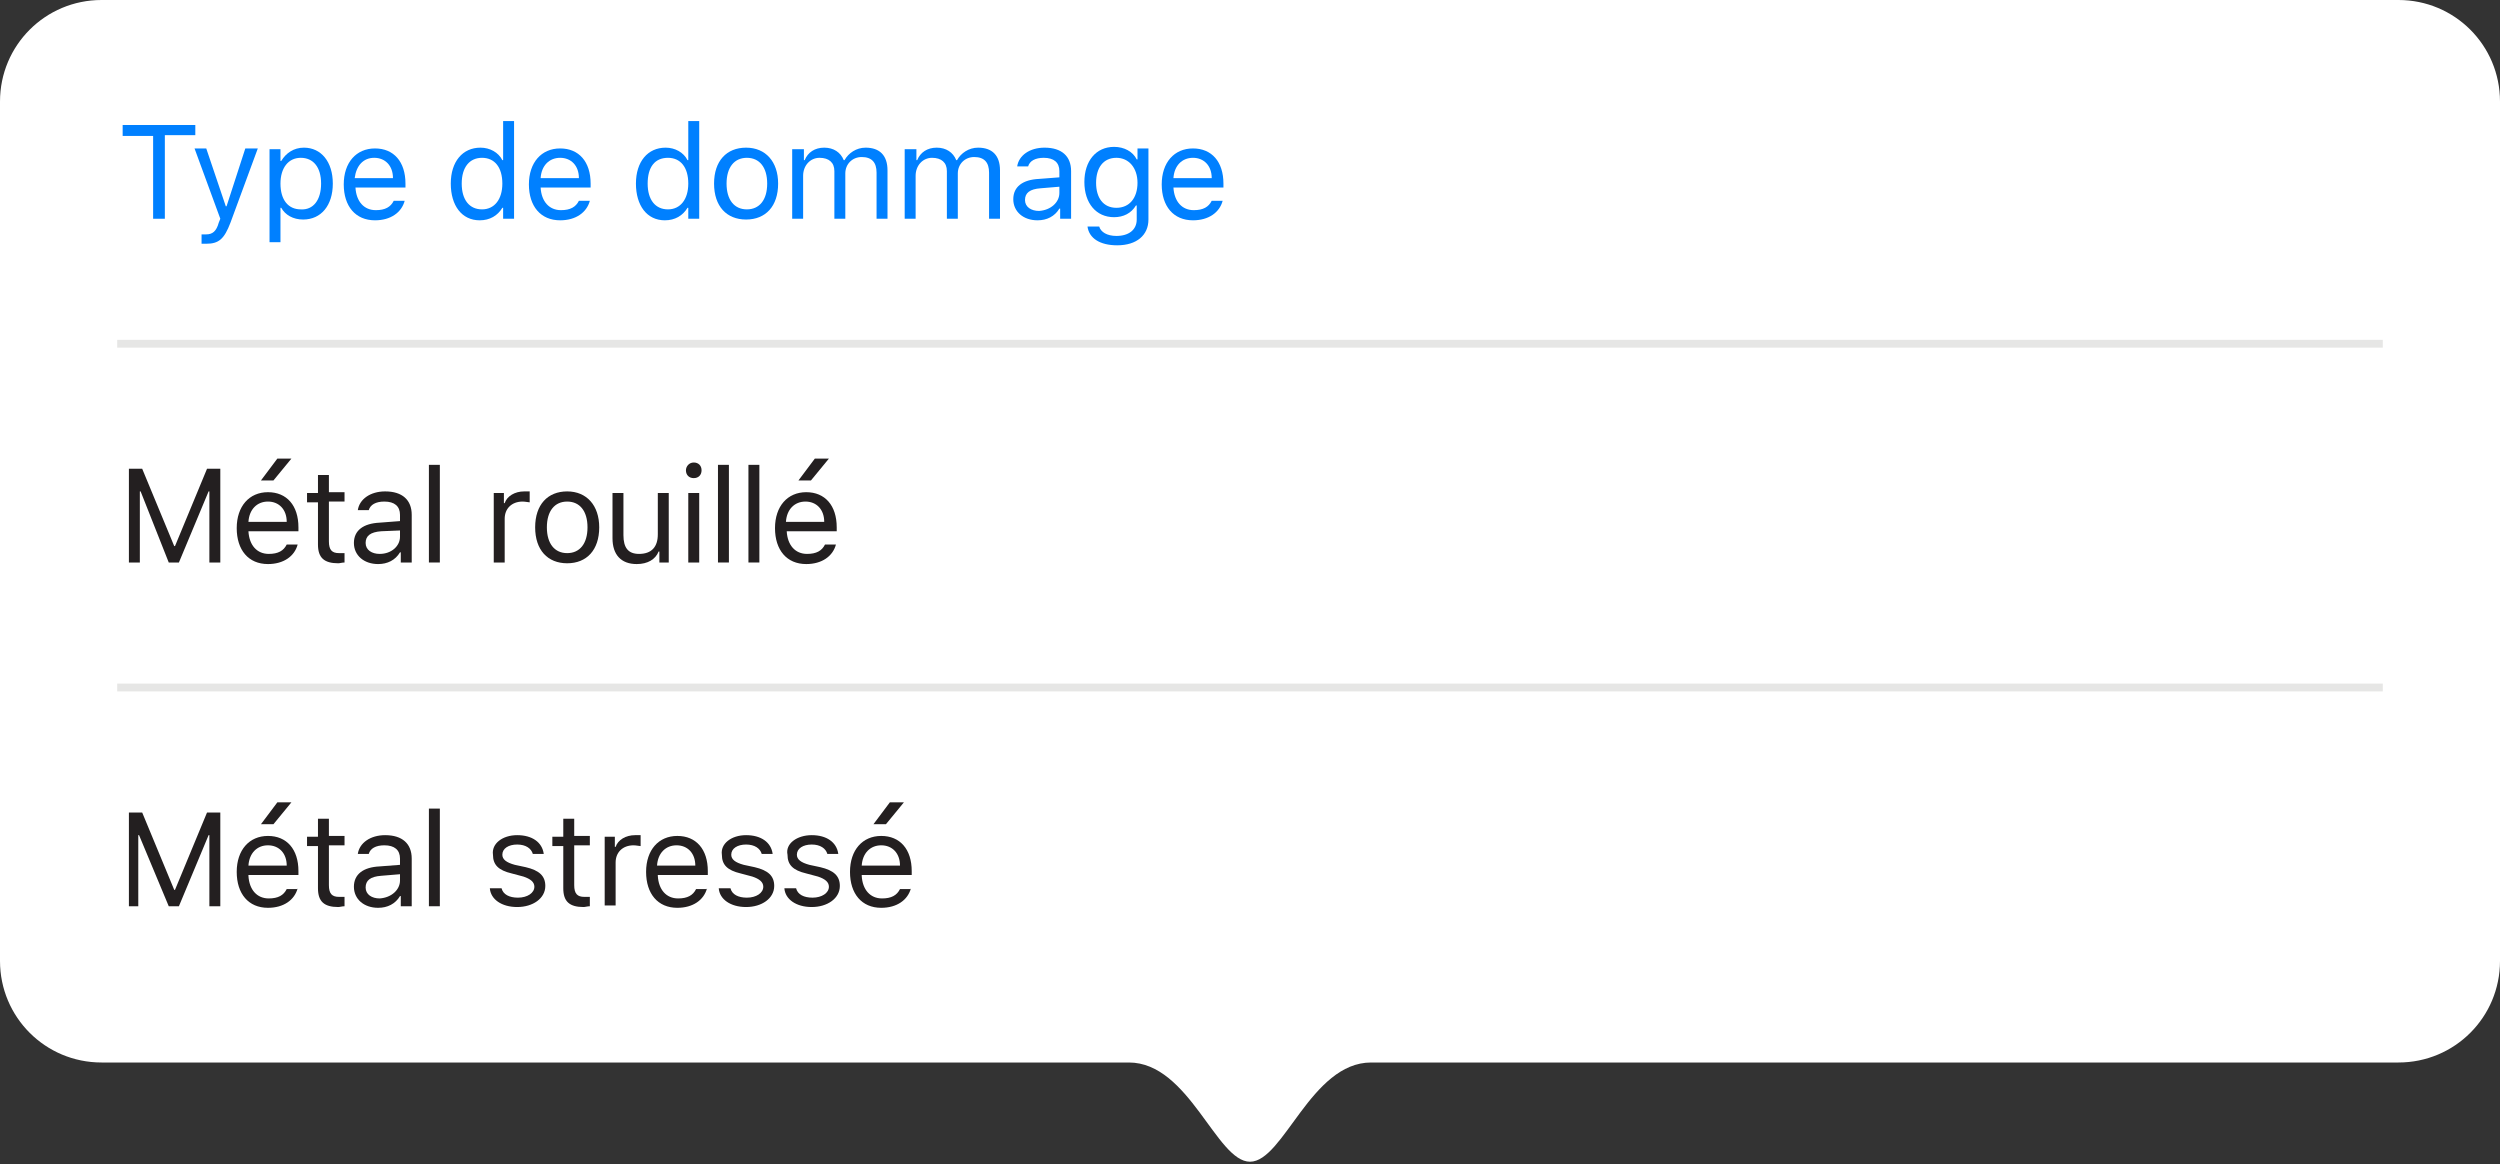 <?xml version="1.0" encoding="utf-8"?>
<!-- Generator: Adobe Illustrator 22.1.0, SVG Export Plug-In . SVG Version: 6.00 Build 0)  -->
<svg version="1.1" id="Layer_1" xmlns="http://www.w3.org/2000/svg" xmlns:xlink="http://www.w3.org/1999/xlink" x="0px" y="0px"
	 width="320px" height="149px" viewBox="0 0 320 149" enable-background="new 0 0 320 149" xml:space="preserve">
<rect x="0" y="0" width="320" height="149" fill="#333333" stroke="none"/>
<path fill="#FFFFFF" d="M307,0H13C5.8,0,0,5.8,0,13v110c0,7.2,5.8,13,13,13h131.5c7.7,0,11.2,12.7,15.5,12.7s7.8-12.7,15.5-12.7H307
	c7.2,0,13-5.8,13-13V13C320,5.8,314.2,0,307,0z"/>
<g>
	<path fill="#0080FF" d="M19.6,28V17.4h-3.9V16H25v1.3h-3.9V28H19.6z"/>
	<path fill="#0080FF" d="M25.8,31.2V30c0.2,0,0.4,0,0.6,0c0.8,0,1.3-0.4,1.6-1.5l0.2-0.5l-3.3-9h1.5l2.5,7.4H29l2.4-7.4H33l-3.5,9.5
		c-0.8,2.1-1.5,2.7-3.1,2.7C26.2,31.2,26,31.2,25.8,31.2z"/>
	<path fill="#0080FF" d="M42.6,23.5c0,2.8-1.5,4.6-3.8,4.6c-1.3,0-2.3-0.6-2.8-1.5h-0.1V31h-1.4V19.1h1.4v1.5h0.1
		c0.6-1,1.6-1.7,2.9-1.7C41.1,18.9,42.6,20.7,42.6,23.5z M41.1,23.5c0-2.1-1-3.3-2.6-3.3c-1.6,0-2.6,1.3-2.6,3.3
		c0,2.1,1,3.3,2.6,3.3C40.1,26.9,41.1,25.6,41.1,23.5z"/>
	<path fill="#0080FF" d="M51.8,25.7c-0.4,1.5-1.8,2.5-3.8,2.5c-2.5,0-4-1.8-4-4.6c0-2.8,1.6-4.6,4-4.6c2.4,0,3.9,1.7,3.9,4.5v0.5
		h-6.4V24c0.1,1.8,1.1,2.9,2.6,2.9c1.2,0,1.9-0.4,2.3-1.2H51.8z M45.4,22.8h4.9c0-1.6-1-2.6-2.4-2.6C46.5,20.2,45.6,21.2,45.4,22.8z
		"/>
	<path fill="#0080FF" d="M57.7,23.5c0-2.8,1.5-4.6,3.8-4.6c1.2,0,2.3,0.6,2.8,1.6h0.1v-5h1.4V28h-1.4v-1.4h-0.1
		c-0.6,1-1.6,1.6-2.9,1.6C59.1,28.2,57.7,26.3,57.7,23.5z M59.1,23.5c0,2.1,1,3.3,2.6,3.3c1.6,0,2.6-1.3,2.6-3.3
		c0-2.1-1-3.3-2.6-3.3C60.1,20.2,59.1,21.4,59.1,23.5z"/>
	<path fill="#0080FF" d="M75.5,25.7c-0.4,1.5-1.8,2.5-3.8,2.5c-2.5,0-4-1.8-4-4.6c0-2.8,1.6-4.6,4-4.6c2.4,0,3.9,1.7,3.9,4.5v0.5
		h-6.4V24c0.1,1.8,1.1,2.9,2.6,2.9c1.2,0,1.9-0.4,2.3-1.2H75.5z M69.2,22.8h4.9c0-1.6-1-2.6-2.4-2.6C70.3,20.2,69.3,21.2,69.2,22.8z
		"/>
	<path fill="#0080FF" d="M81.4,23.5c0-2.8,1.5-4.6,3.8-4.6c1.2,0,2.3,0.6,2.8,1.6h0.1v-5h1.4V28h-1.4v-1.4H88
		c-0.6,1-1.6,1.6-2.9,1.6C82.8,28.2,81.4,26.3,81.4,23.5z M82.9,23.5c0,2.1,1,3.3,2.6,3.3c1.6,0,2.6-1.3,2.6-3.3
		c0-2.1-1-3.3-2.6-3.3C83.8,20.2,82.9,21.4,82.9,23.5z"/>
	<path fill="#0080FF" d="M91.4,23.5c0-2.9,1.6-4.6,4.1-4.6s4.1,1.8,4.1,4.6c0,2.9-1.6,4.6-4.1,4.6S91.4,26.4,91.4,23.5z M98.2,23.5
		c0-2.1-1-3.3-2.6-3.3s-2.6,1.2-2.6,3.3c0,2.1,1,3.3,2.6,3.3S98.2,25.6,98.2,23.5z"/>
	<path fill="#0080FF" d="M101.5,19.1h1.4v1.4h0.1c0.4-1,1.3-1.6,2.5-1.6c1.2,0,2.1,0.6,2.5,1.6h0.1c0.5-0.9,1.5-1.6,2.7-1.6
		c1.8,0,2.8,1,2.8,2.9V28h-1.4v-5.9c0-1.3-0.6-2-1.9-2c-1.2,0-2.1,0.9-2.1,2.1V28h-1.4v-6.1c0-1.1-0.7-1.7-1.9-1.7
		c-1.2,0-2.1,1-2.1,2.3V28h-1.4V19.1z"/>
	<path fill="#0080FF" d="M115.9,19.1h1.4v1.4h0.1c0.4-1,1.3-1.6,2.5-1.6c1.2,0,2.1,0.6,2.5,1.6h0.1c0.5-0.9,1.5-1.6,2.7-1.6
		c1.8,0,2.8,1,2.8,2.9V28h-1.4v-5.9c0-1.3-0.6-2-1.9-2c-1.2,0-2.1,0.9-2.1,2.1V28h-1.4v-6.1c0-1.1-0.7-1.7-1.9-1.7
		c-1.2,0-2.1,1-2.1,2.3V28h-1.4V19.1z"/>
	<path fill="#0080FF" d="M129.7,25.5c0-1.6,1.2-2.5,3.3-2.6l2.6-0.2v-0.8c0-1.1-0.7-1.7-2-1.7c-1.1,0-1.8,0.4-2,1.1h-1.4
		c0.2-1.4,1.6-2.4,3.5-2.4c2.2,0,3.4,1.1,3.4,3V28h-1.4v-1.3h-0.1c-0.6,1-1.6,1.5-2.8,1.5C131,28.2,129.7,27.1,129.7,25.5z
		 M135.6,24.7v-0.8l-2.4,0.2c-1.4,0.1-2,0.6-2,1.5c0,0.9,0.8,1.4,1.8,1.4C134.5,26.9,135.6,25.9,135.6,24.7z"/>
	<path fill="#0080FF" d="M139.2,29h1.5c0.2,0.7,1,1.2,2.2,1.2c1.6,0,2.6-0.8,2.6-2.1v-1.8h-0.1c-0.6,1-1.6,1.5-2.8,1.5
		c-2.3,0-3.8-1.8-3.8-4.5s1.5-4.5,3.8-4.5c1.3,0,2.4,0.6,2.9,1.6h0.1v-1.4h1.4v9.1c0,2-1.5,3.3-4,3.3
		C140.8,31.4,139.4,30.5,139.2,29z M142.9,20.2c-1.7,0-2.6,1.3-2.6,3.2s0.9,3.2,2.6,3.2s2.7-1.3,2.7-3.2S144.5,20.2,142.9,20.2z"/>
	<path fill="#0080FF" d="M156.5,25.7c-0.4,1.5-1.8,2.5-3.8,2.5c-2.5,0-4-1.8-4-4.6c0-2.8,1.6-4.6,4-4.6c2.4,0,3.9,1.7,3.9,4.5v0.5
		h-6.4V24c0.1,1.8,1.1,2.9,2.6,2.9c1.2,0,1.9-0.4,2.3-1.2H156.5z M150.2,22.8h4.9c0-1.6-1-2.6-2.4-2.6
		C151.3,20.2,150.3,21.2,150.2,22.8z"/>
	<path fill="#231F20" d="M16.5,72V60h1.7l4.1,9.9h0.1l4.1-9.9h1.7v12h-1.4v-9.1h-0.1l-3.8,9.1h-1.3L18,62.9h-0.1V72H16.5z"/>
	<path fill="#231F20" d="M38.1,69.7c-0.4,1.5-1.8,2.5-3.8,2.5c-2.5,0-4-1.8-4-4.6c0-2.8,1.6-4.6,4-4.6c2.4,0,3.9,1.7,3.9,4.5v0.5
		h-6.4V68c0.1,1.8,1.1,2.9,2.6,2.9c1.2,0,1.9-0.4,2.3-1.2H38.1z M31.8,66.8h4.9c0-1.6-1-2.6-2.4-2.6C32.9,64.2,31.9,65.2,31.8,66.8z
		 M35.5,58.7h1.8L35,61.5h-1.6L35.5,58.7z"/>
	<path fill="#231F20" d="M42.1,60.7v2.3h2v1.2h-2v5.1c0,1.1,0.4,1.5,1.3,1.5c0.3,0,0.4,0,0.7,0V72c-0.3,0-0.6,0.1-0.8,0.1
		c-1.8,0-2.6-0.7-2.6-2.4v-5.4h-1.4v-1.2h1.4v-2.3H42.1z"/>
	<path fill="#231F20" d="M45.3,69.5c0-1.6,1.2-2.5,3.3-2.6l2.6-0.2v-0.8c0-1.1-0.7-1.7-2-1.7c-1.1,0-1.8,0.4-2,1.1h-1.4
		c0.2-1.4,1.6-2.4,3.5-2.4c2.2,0,3.4,1.1,3.4,3V72h-1.4v-1.3h-0.1c-0.6,1-1.6,1.5-2.8,1.5C46.6,72.2,45.3,71.1,45.3,69.5z
		 M51.2,68.7v-0.8L48.8,68c-1.4,0.1-2,0.6-2,1.5c0,0.9,0.8,1.4,1.8,1.4C50.1,70.9,51.2,69.9,51.2,68.7z"/>
	<path fill="#231F20" d="M54.9,59.5h1.4V72h-1.4V59.5z"/>
	<path fill="#231F20" d="M63.1,63.1h1.4v1.3h0.1c0.3-0.9,1.3-1.5,2.5-1.5c0.2,0,0.5,0,0.7,0v1.4c-0.1,0-0.6-0.1-0.9-0.1
		c-1.4,0-2.3,0.9-2.3,2.2V72h-1.4V63.1z"/>
	<path fill="#231F20" d="M68.5,67.5c0-2.9,1.6-4.6,4.1-4.6s4.1,1.8,4.1,4.6c0,2.9-1.6,4.6-4.1,4.6S68.5,70.4,68.5,67.5z M75.2,67.5
		c0-2.1-1-3.3-2.6-3.3S70,65.4,70,67.5c0,2.1,1,3.3,2.6,3.3S75.2,69.6,75.2,67.5z"/>
	<path fill="#231F20" d="M85.8,72h-1.4v-1.4h-0.1c-0.4,1-1.4,1.6-2.8,1.6c-2,0-3.1-1.2-3.1-3.3v-5.8h1.4v5.4c0,1.6,0.6,2.4,2,2.4
		c1.6,0,2.4-0.9,2.4-2.5v-5.3h1.4V72z"/>
	<path fill="#231F20" d="M87.8,60.2c0-0.5,0.4-1,1-1s1,0.4,1,1s-0.4,1-1,1S87.8,60.8,87.8,60.2z M88.1,63.1h1.4V72h-1.4V63.1z"/>
	<path fill="#231F20" d="M91.9,59.5h1.4V72h-1.4V59.5z"/>
	<path fill="#231F20" d="M95.8,59.5h1.4V72h-1.4V59.5z"/>
	<path fill="#231F20" d="M107,69.7c-0.4,1.5-1.8,2.5-3.8,2.5c-2.5,0-4-1.8-4-4.6c0-2.8,1.6-4.6,4-4.6c2.4,0,3.9,1.7,3.9,4.5v0.5
		h-6.4V68c0.1,1.8,1.1,2.9,2.6,2.9c1.2,0,1.9-0.4,2.3-1.2H107z M100.6,66.8h4.9c0-1.6-1-2.6-2.4-2.6
		C101.7,64.2,100.7,65.2,100.6,66.8z M104.3,58.7h1.8l-2.3,2.8h-1.6L104.3,58.7z"/>
	<path fill="#231F20" d="M16.5,116v-12h1.7l4.1,9.9h0.1l4.1-9.9h1.7v12h-1.4v-9.1h-0.1l-3.8,9.1h-1.3l-3.8-9.1h-0.1v9.1H16.5z"/>
	<path fill="#231F20" d="M38.1,113.7c-0.4,1.5-1.8,2.5-3.8,2.5c-2.5,0-4-1.8-4-4.6c0-2.8,1.6-4.6,4-4.6c2.4,0,3.9,1.7,3.9,4.5v0.5
		h-6.4v0.1c0.1,1.8,1.1,2.9,2.6,2.9c1.2,0,1.9-0.4,2.3-1.2H38.1z M31.8,110.8h4.9c0-1.6-1-2.6-2.4-2.6
		C32.9,108.2,31.9,109.2,31.8,110.8z M35.5,102.7h1.8l-2.3,2.8h-1.6L35.5,102.7z"/>
	<path fill="#231F20" d="M42.1,104.7v2.3h2v1.2h-2v5.1c0,1.1,0.4,1.5,1.3,1.5c0.3,0,0.4,0,0.7,0v1.2c-0.3,0-0.6,0.1-0.8,0.1
		c-1.8,0-2.6-0.7-2.6-2.4v-5.4h-1.4v-1.2h1.4v-2.3H42.1z"/>
	<path fill="#231F20" d="M45.3,113.5c0-1.6,1.2-2.5,3.3-2.6l2.6-0.2v-0.8c0-1.1-0.7-1.7-2-1.7c-1.1,0-1.8,0.4-2,1.1h-1.4
		c0.2-1.4,1.6-2.4,3.5-2.4c2.2,0,3.4,1.1,3.4,3v6.1h-1.4v-1.3h-0.1c-0.6,1-1.6,1.5-2.8,1.5C46.6,116.2,45.3,115.1,45.3,113.5z
		 M51.2,112.7v-0.8l-2.4,0.2c-1.4,0.1-2,0.6-2,1.5c0,0.9,0.8,1.4,1.8,1.4C50.1,114.9,51.2,113.9,51.2,112.7z"/>
	<path fill="#231F20" d="M54.9,103.5h1.4V116h-1.4V103.5z"/>
	<path fill="#231F20" d="M66.2,106.9c1.9,0,3.2,0.9,3.4,2.4h-1.4c-0.2-0.7-0.9-1.2-2-1.2c-1.1,0-1.9,0.5-1.9,1.3
		c0,0.6,0.5,1,1.6,1.3l1.4,0.3c1.7,0.4,2.5,1.1,2.5,2.4c0,1.6-1.6,2.7-3.6,2.7c-2,0-3.4-1-3.5-2.4h1.5c0.2,0.8,1,1.2,2.1,1.2
		c1.2,0,2.1-0.6,2.1-1.4c0-0.6-0.5-1-1.4-1.3l-1.5-0.4c-1.7-0.4-2.4-1.1-2.4-2.4C62.9,108,64.3,106.9,66.2,106.9z"/>
	<path fill="#231F20" d="M73.5,104.7v2.3h2v1.2h-2v5.1c0,1.1,0.4,1.5,1.3,1.5c0.3,0,0.4,0,0.7,0v1.2c-0.3,0-0.6,0.1-0.8,0.1
		c-1.8,0-2.6-0.7-2.6-2.4v-5.4h-1.4v-1.2h1.4v-2.3H73.5z"/>
	<path fill="#231F20" d="M77.3,107.1h1.4v1.3h0.1c0.3-0.9,1.3-1.5,2.5-1.5c0.2,0,0.5,0,0.7,0v1.4c-0.1,0-0.6-0.1-0.9-0.1
		c-1.4,0-2.3,0.9-2.3,2.2v5.5h-1.4V107.1z"/>
	<path fill="#231F20" d="M90.5,113.7c-0.4,1.5-1.8,2.5-3.8,2.5c-2.5,0-4-1.8-4-4.6c0-2.8,1.6-4.6,4-4.6c2.4,0,3.9,1.7,3.9,4.5v0.5
		h-6.4v0.1c0.1,1.8,1.1,2.9,2.6,2.9c1.2,0,1.9-0.4,2.3-1.2H90.5z M84.1,110.8h4.9c0-1.6-1-2.6-2.4-2.6
		C85.2,108.2,84.2,109.2,84.1,110.8z"/>
	<path fill="#231F20" d="M95.5,106.9c1.9,0,3.2,0.9,3.4,2.4h-1.4c-0.2-0.7-0.9-1.2-2-1.2c-1.1,0-1.9,0.5-1.9,1.3
		c0,0.6,0.5,1,1.6,1.3l1.4,0.3c1.7,0.4,2.5,1.1,2.5,2.4c0,1.6-1.6,2.7-3.6,2.7c-2,0-3.4-1-3.5-2.4h1.5c0.2,0.8,1,1.2,2.1,1.2
		c1.2,0,2.1-0.6,2.1-1.4c0-0.6-0.5-1-1.4-1.3l-1.5-0.4c-1.7-0.4-2.4-1.1-2.4-2.4C92.2,108,93.6,106.9,95.5,106.9z"/>
	<path fill="#231F20" d="M103.9,106.9c1.9,0,3.2,0.9,3.4,2.4h-1.4c-0.2-0.7-0.9-1.2-2-1.2c-1.1,0-1.9,0.5-1.9,1.3
		c0,0.6,0.5,1,1.6,1.3l1.4,0.3c1.7,0.4,2.5,1.1,2.5,2.4c0,1.6-1.6,2.7-3.6,2.7c-2,0-3.4-1-3.5-2.4h1.5c0.2,0.8,1,1.2,2.1,1.2
		c1.2,0,2.1-0.6,2.1-1.4c0-0.6-0.5-1-1.4-1.3l-1.5-0.4c-1.7-0.4-2.4-1.1-2.4-2.4C100.5,108,102,106.9,103.9,106.9z"/>
	<path fill="#231F20" d="M116.6,113.7c-0.4,1.5-1.8,2.5-3.8,2.5c-2.5,0-4-1.8-4-4.6c0-2.8,1.6-4.6,4-4.6c2.4,0,3.9,1.7,3.9,4.5v0.5
		h-6.4v0.1c0.1,1.8,1.1,2.9,2.6,2.9c1.2,0,1.9-0.4,2.3-1.2H116.6z M110.3,110.8h4.9c0-1.6-1-2.6-2.4-2.6
		C111.4,108.2,110.4,109.2,110.3,110.8z M113.9,102.7h1.8l-2.3,2.8h-1.6L113.9,102.7z"/>
</g>
<line fill="none" stroke="#E6E6E5" stroke-miterlimit="10" x1="15" y1="44" x2="305" y2="44"/>
<line fill="none" stroke="#E6E6E5" stroke-miterlimit="10" x1="15" y1="88" x2="305" y2="88"/>
</svg>
